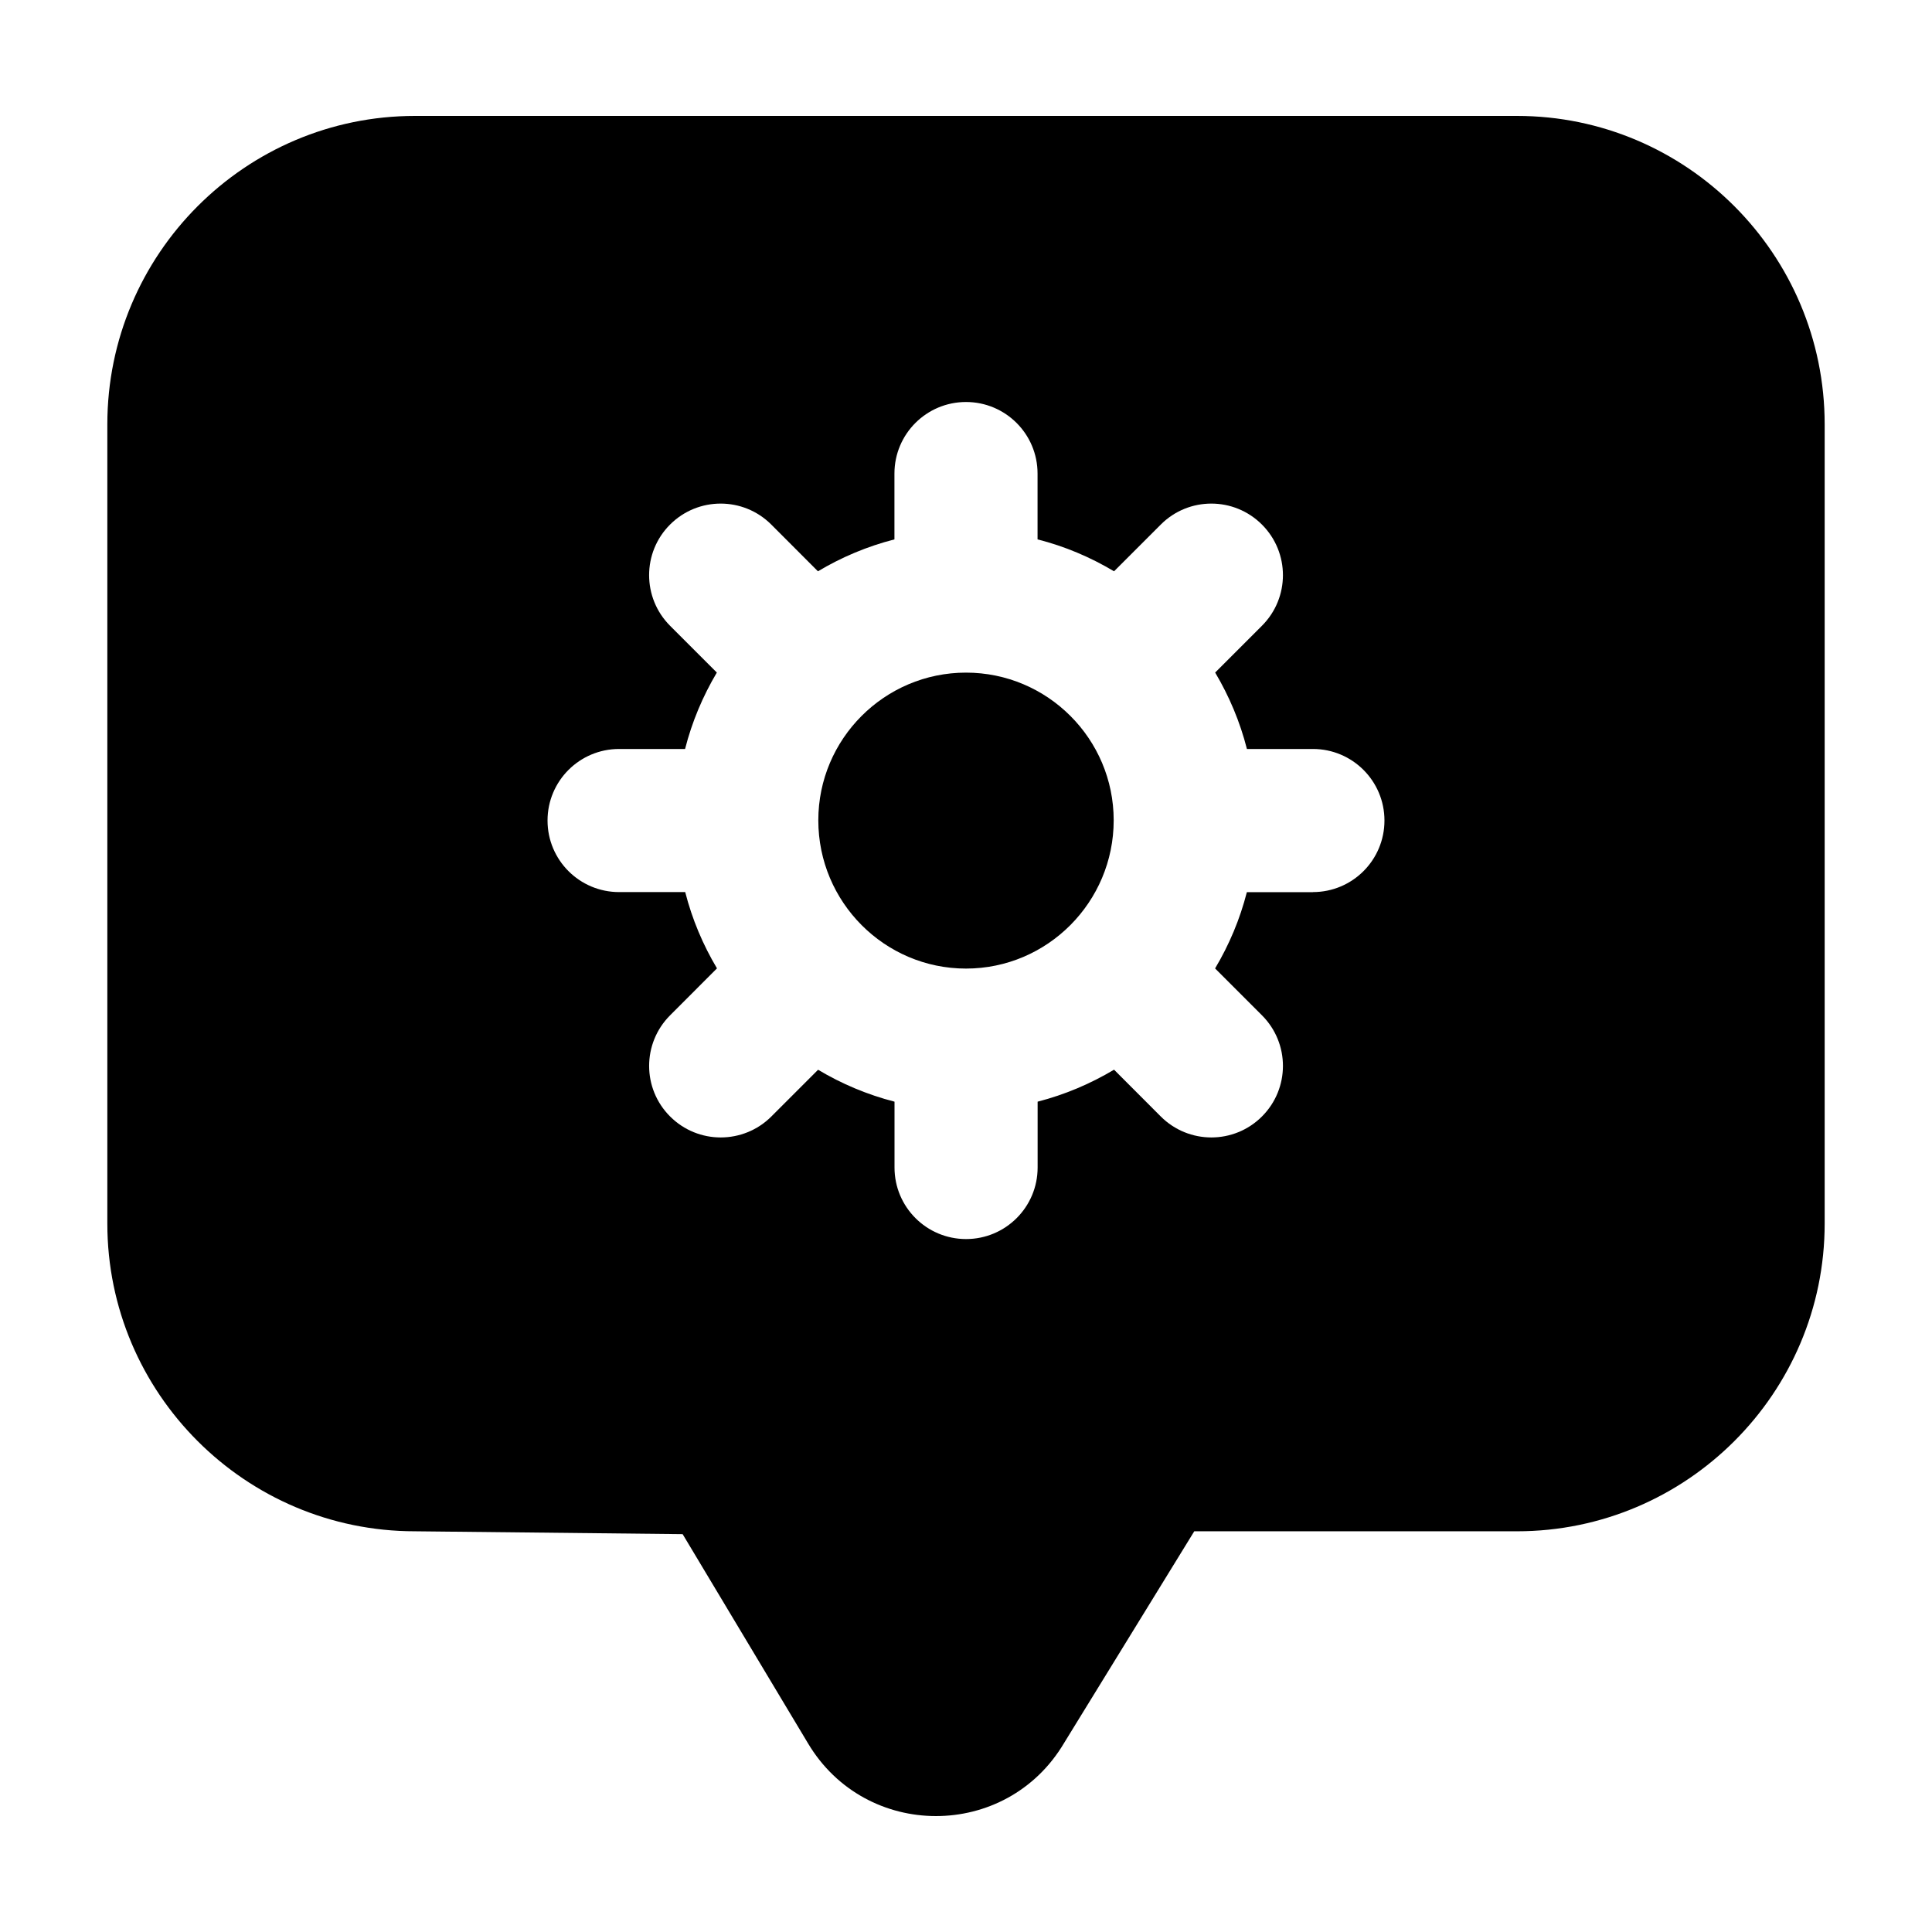 <svg id="Layer_1" enable-background="new 0 0 27 27" height="512" viewBox="0 0 27 27" width="512" xmlns="http://www.w3.org/2000/svg"><g id="_x34_"><path d="m21.2 1.62h-15.4c-2.37 0-4.3 1.93-4.3 4.31v11.17c0 2.37 1.93 4.3 4.3 4.3l3.74.04 1.75 2.92c.807 1.359 2.772 1.361 3.58 0l1.82-2.96h4.51c2.37 0 4.3-1.93 4.3-4.3v-11.17c0-2.38-1.93-4.31-4.3-4.31zm-2.851 10.848h-.924c-.097.38-.248.737-.444 1.066l.655.655c.391.391.391 1.023 0 1.414-.195.195-.451.293-.707.293s-.512-.098-.707-.293l-.653-.654c-.33.197-.687.349-1.068.447v.92c0 .553-.448 1-1 1s-1-.447-1-1v-.92c-.381-.098-.738-.249-1.068-.446l-.653.653c-.195.195-.452.293-.708.293s-.512-.098-.707-.293c-.391-.39-.391-1.023-0-1.414l.655-.656c-.196-.329-.347-.686-.444-1.066h-.924c-.552 0-1-.447-1-1s.448-1 1-1h.922c.097-.381.248-.738.444-1.068l-.654-.654c-.39-.391-.39-1.024 0-1.414.391-.391 1.024-.391 1.415 0l.652.653c.33-.197.687-.348 1.069-.446v-.92c0-.553.448-1 1-1s1 .447 1 1v.92c.382.097.739.249 1.069.446l.653-.653c.39-.391 1.023-.391 1.414 0s.391 1.023 0 1.414l-.654.654c.196.33.347.687.444 1.068h.922c.552 0 1 .447 1 1s-.448 1-1 1z"/><path d="m15.564 11.464c0-1.139-.926-2.064-2.064-2.064s-2.064.926-2.064 2.064c0 1.143.926 2.072 2.064 2.072s2.064-.93 2.064-2.072z"/></g></svg>